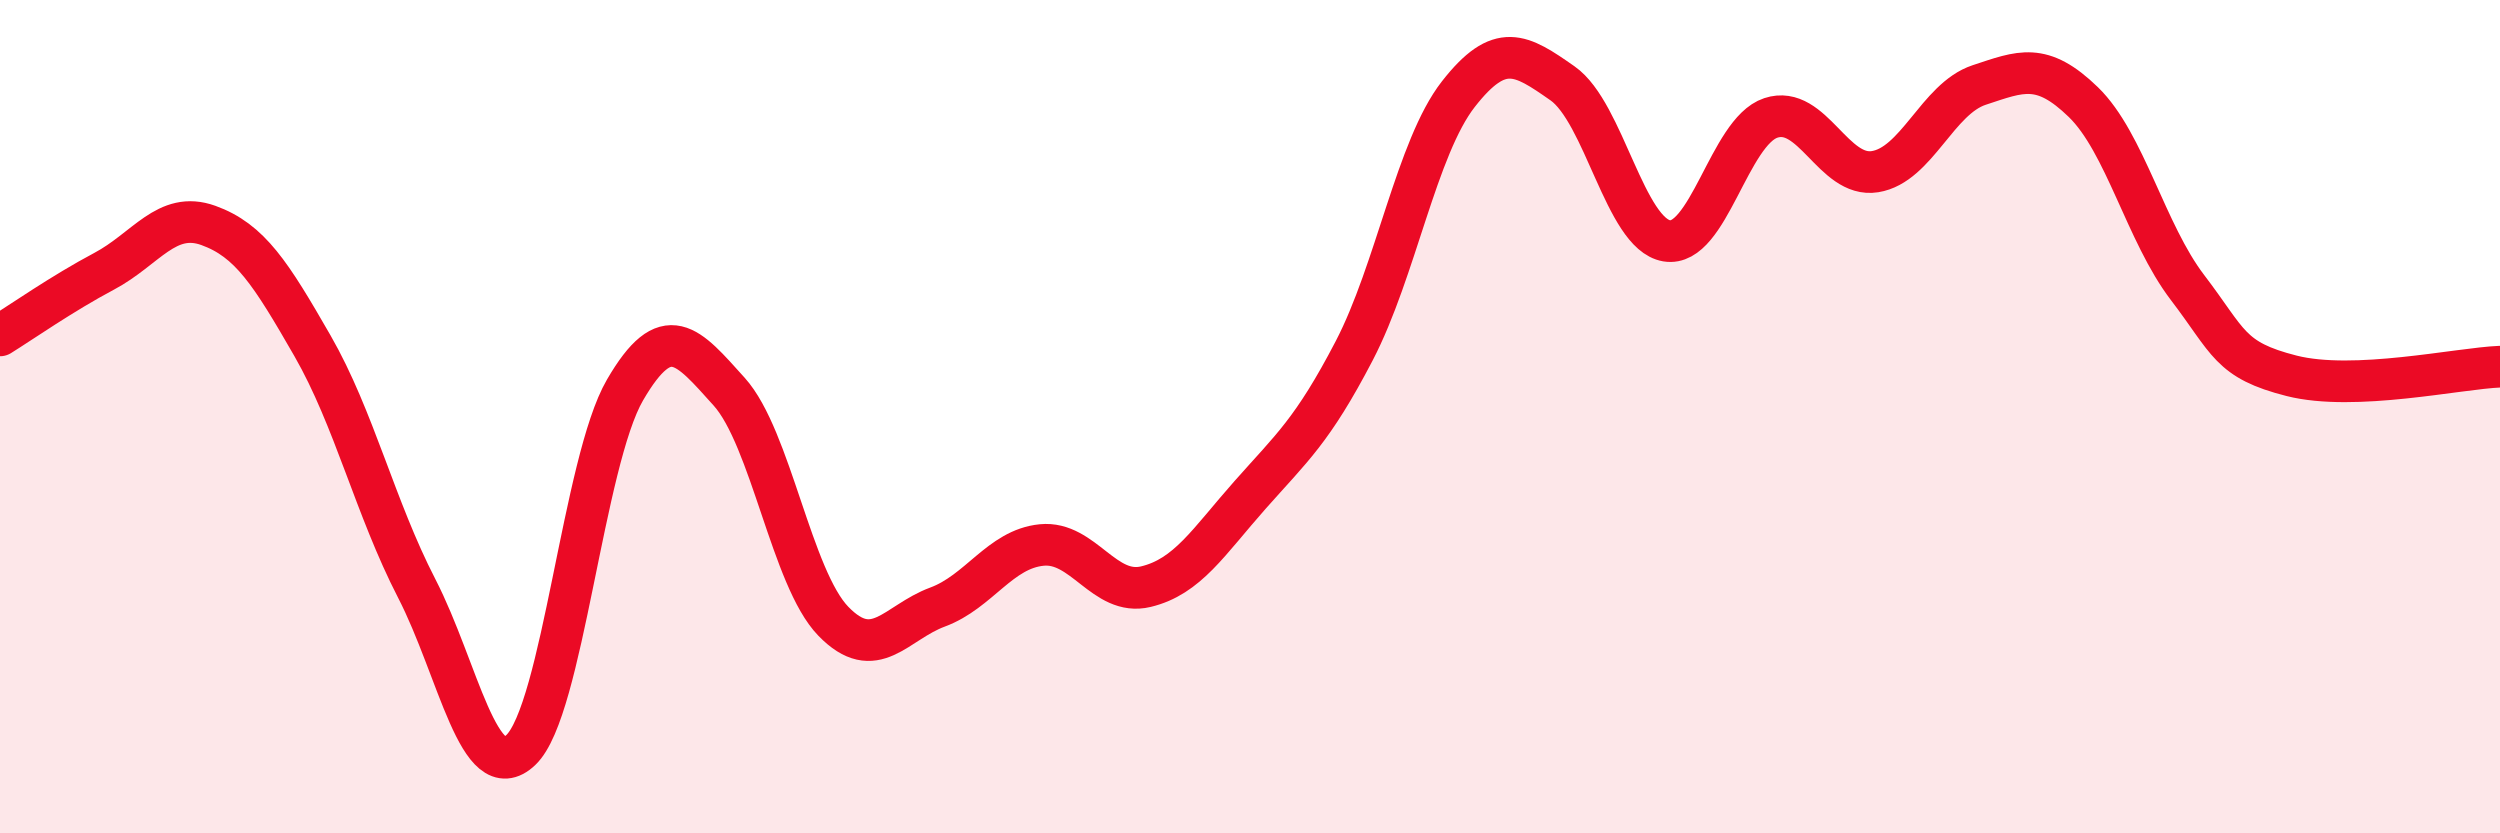 
    <svg width="60" height="20" viewBox="0 0 60 20" xmlns="http://www.w3.org/2000/svg">
      <path
        d="M 0,8.05 C 0.5,7.74 1.5,7.04 2.5,6.51 C 3.5,5.98 4,5.05 5,5.41 C 6,5.77 6.5,6.56 7.5,8.3 C 8.5,10.04 9,12.18 10,14.12 C 11,16.06 11.5,18.95 12.5,18 C 13.5,17.05 14,11.08 15,9.36 C 16,7.64 16.5,8.29 17.5,9.4 C 18.5,10.51 19,13.88 20,14.91 C 21,15.94 21.5,14.94 22.5,14.57 C 23.5,14.2 24,13.18 25,13.08 C 26,12.98 26.5,14.32 27.5,14.08 C 28.5,13.84 29,13.01 30,11.88 C 31,10.75 31.5,10.34 32.5,8.42 C 33.5,6.5 34,3.54 35,2.26 C 36,0.98 36.5,1.3 37.5,2 C 38.5,2.7 39,5.61 40,5.78 C 41,5.95 41.5,3.16 42.5,2.83 C 43.5,2.5 44,4.28 45,4.12 C 46,3.96 46.5,2.37 47.5,2.04 C 48.5,1.71 49,1.48 50,2.45 C 51,3.42 51.5,5.59 52.5,6.9 C 53.5,8.21 53.5,8.64 55,9.02 C 56.5,9.4 59,8.84 60,8.8L60 20L0 20Z"
        fill="#EB0A25"
        opacity="0.1"
        stroke-linecap="round"
        stroke-linejoin="round"
      />
      <path
        d="M 0,8.05 C 0.5,7.74 1.5,7.04 2.5,6.51 C 3.5,5.98 4,5.05 5,5.41 C 6,5.77 6.5,6.56 7.5,8.3 C 8.5,10.04 9,12.18 10,14.12 C 11,16.06 11.5,18.95 12.5,18 C 13.5,17.05 14,11.08 15,9.36 C 16,7.64 16.5,8.29 17.5,9.4 C 18.5,10.51 19,13.88 20,14.91 C 21,15.94 21.5,14.94 22.5,14.57 C 23.5,14.2 24,13.18 25,13.08 C 26,12.98 26.5,14.32 27.5,14.08 C 28.5,13.84 29,13.01 30,11.88 C 31,10.75 31.5,10.34 32.5,8.42 C 33.5,6.5 34,3.54 35,2.26 C 36,0.98 36.5,1.3 37.5,2 C 38.5,2.7 39,5.61 40,5.78 C 41,5.95 41.5,3.16 42.5,2.83 C 43.5,2.5 44,4.28 45,4.12 C 46,3.96 46.5,2.37 47.5,2.04 C 48.5,1.71 49,1.48 50,2.45 C 51,3.42 51.5,5.59 52.5,6.9 C 53.5,8.21 53.5,8.64 55,9.02 C 56.5,9.4 59,8.84 60,8.8"
        stroke="#EB0A25"
        stroke-width="1"
        fill="none"
        stroke-linecap="round"
        stroke-linejoin="round"
      />
    </svg>
  